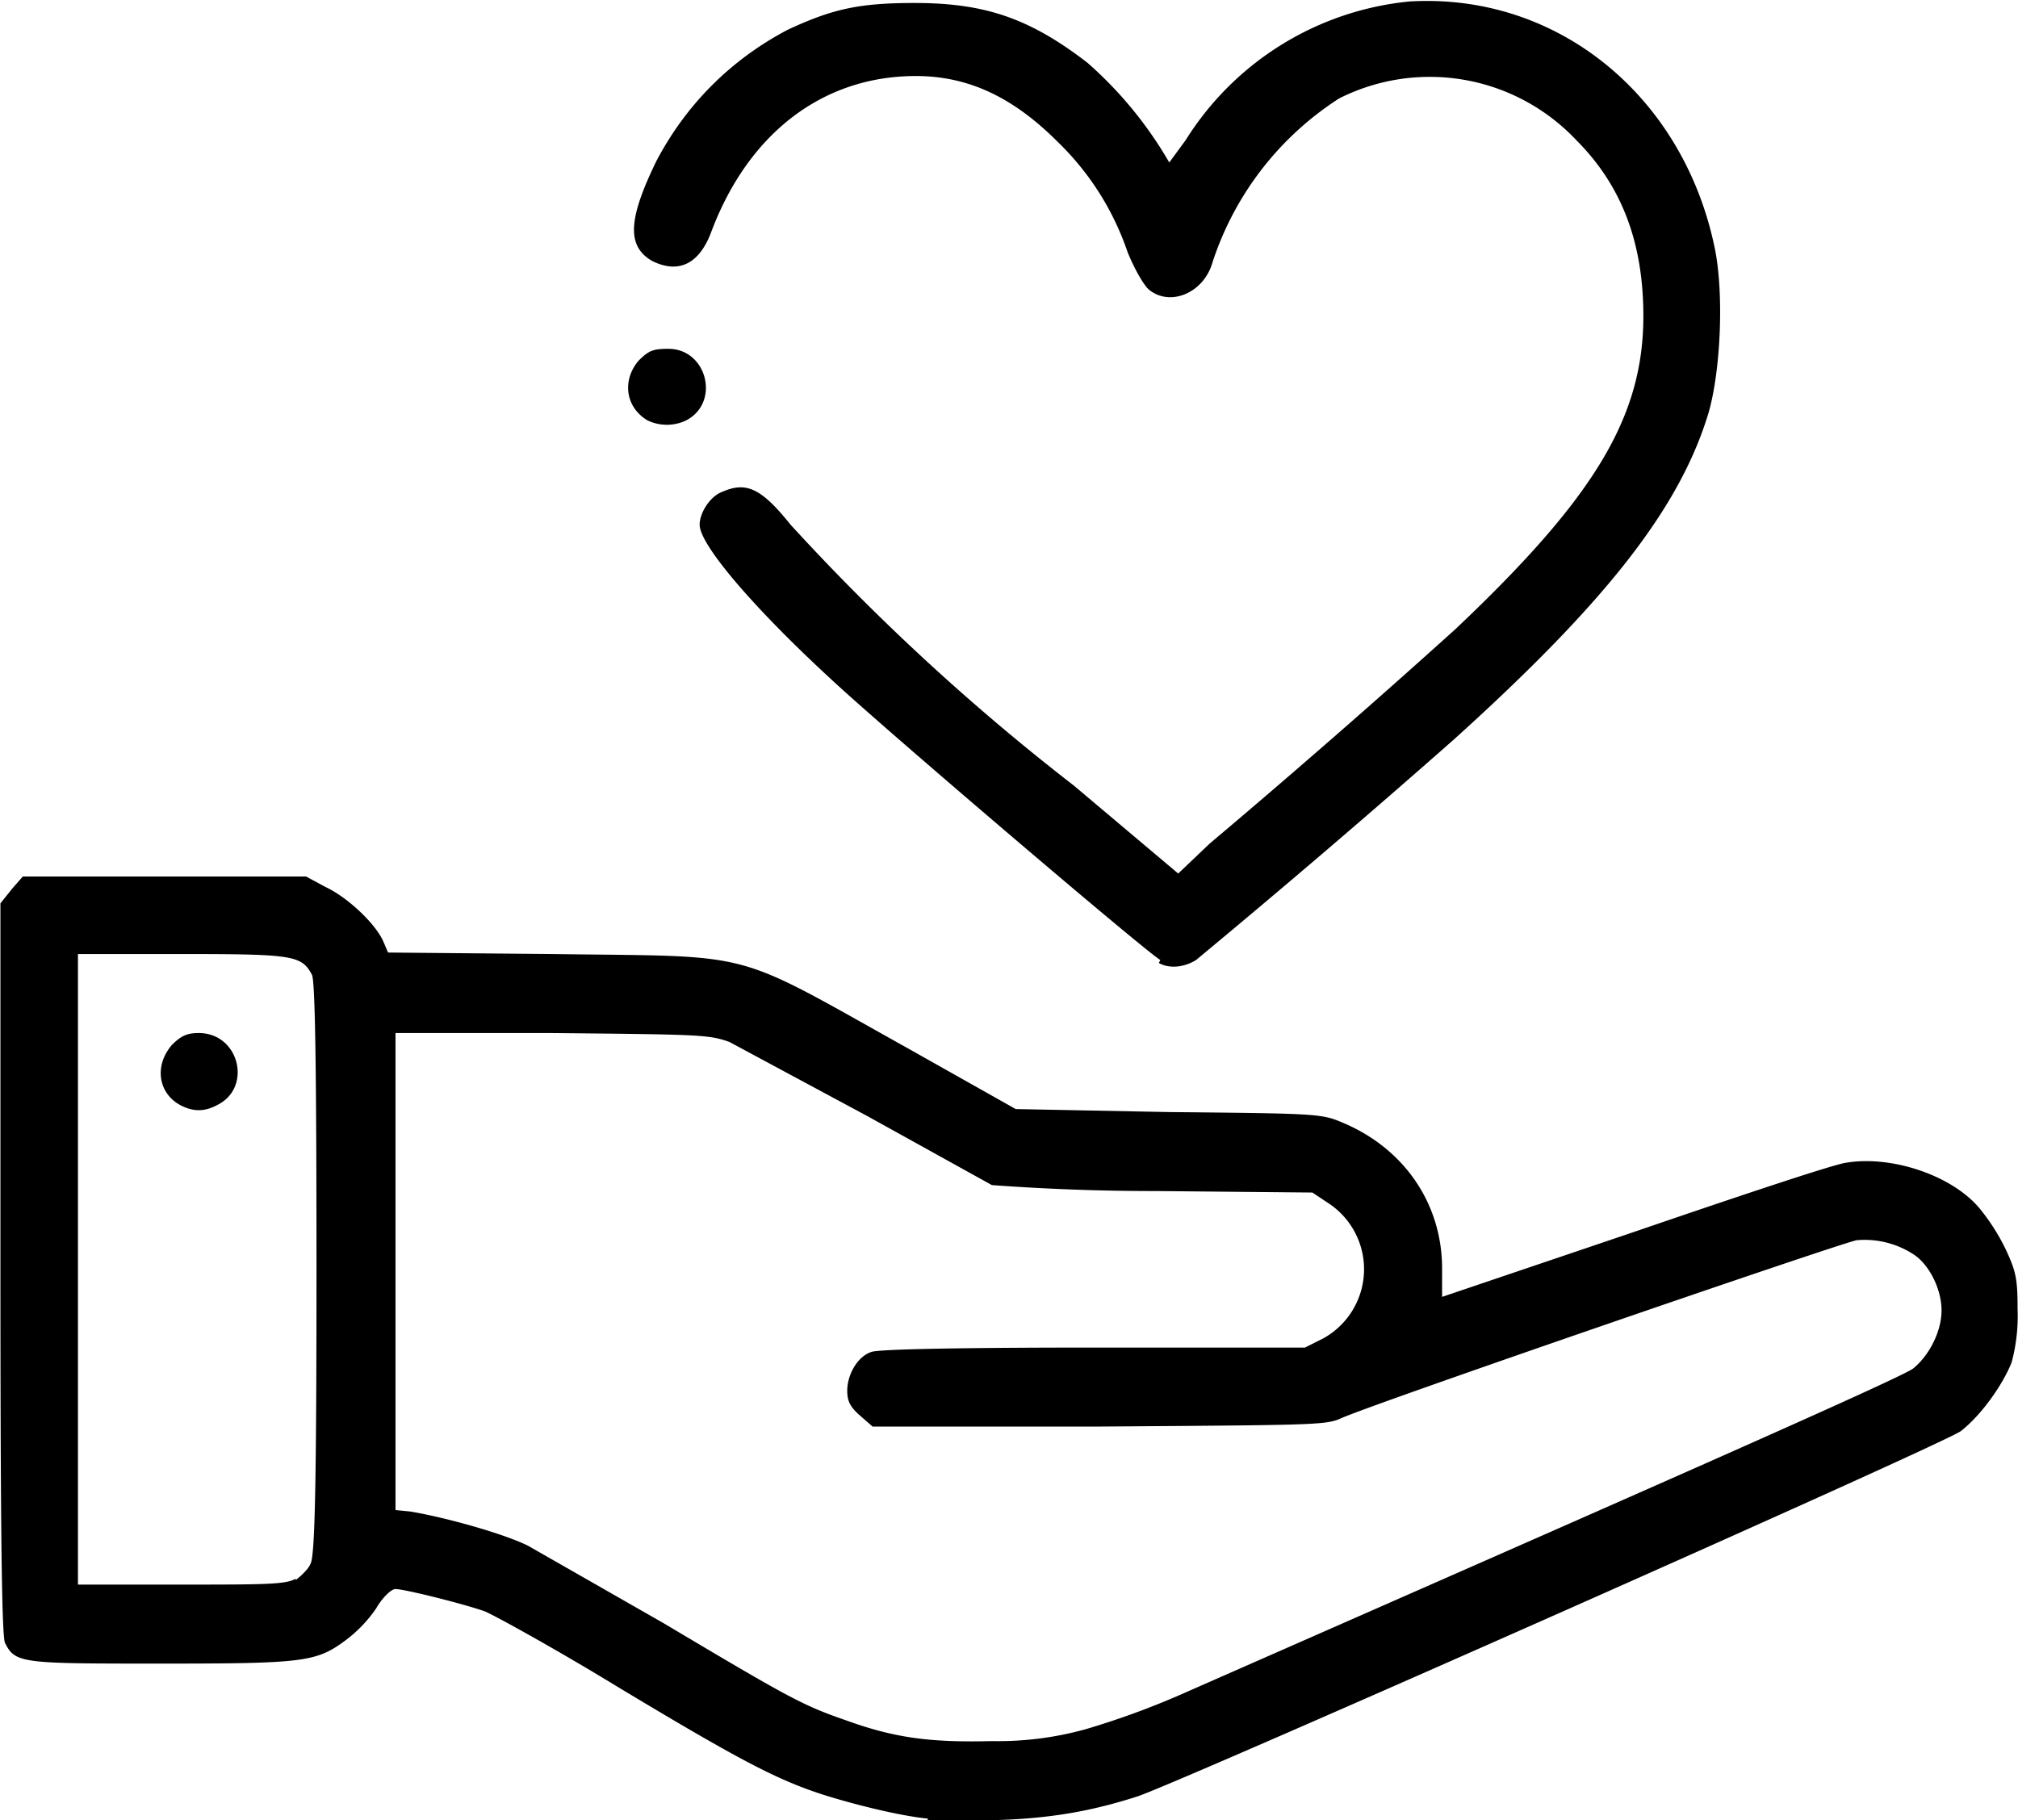 <?xml version="1.0" encoding="UTF-8"?>
<svg xmlns="http://www.w3.org/2000/svg" width="511.5" height="461.4" viewBox="0 0 135.3 122.1">
  <path d="M62.2 122c-2-.2-5.1-1-7-1.6-3.1-1-5.6-2.3-13.9-7.3-4.1-2.5-8.1-4.7-8.8-5-1.4-.5-5.4-1.5-6-1.5-.3 0-.9.6-1.3 1.3a9 9 0 0 1-2 2.1c-2 1.5-2.8 1.6-12.4 1.6-9.4 0-9.8 0-10.5-1.4-.2-.6-.3-6.8-.3-25.2V60.6l.8-1 .7-.8h19l1.3.7c1.5.7 3.4 2.5 3.9 3.7l.3.7 11 .1c14 .2 11.8-.4 24 6.4l7.1 4 10.2.2c9.9.1 10.3.1 11.7.7 4.1 1.7 6.7 5.4 6.7 9.8V87l13-4.4c7-2.4 13.3-4.5 14.1-4.6 3-.5 7 .8 8.9 3a14 14 0 0 1 1.8 2.8c.7 1.5.8 2 .8 4a12 12 0 0 1-.4 3.6c-.6 1.5-2 3.5-3.4 4.6-1 .8-52 23.4-55.2 24.5-3.1 1-5.9 1.5-9.6 1.6h-4.5zm10.6-6a55 55 0 0 0 7-2.6c28.2-12.4 47.8-21 48.5-21.6 1-.8 1.9-2.4 1.9-3.9 0-1.4-.8-3-1.8-3.7a6 6 0 0 0-3.9-1c-1.1.2-33.4 11.3-34.7 12-1 .4-2.1.4-16.2.5H58.5l-.8-.7c-.7-.6-.9-1-.9-1.7 0-1.1.7-2.3 1.6-2.6.4-.2 6.5-.3 14.9-.3h14.2l1.2-.6a5.3 5.3 0 0 0 .5-9L88 80l-10.5-.1a148 148 0 0 1-11-.4l-8.3-4.6-9.3-5c-1.4-.5-2-.5-12-.6H26.5v32l1 .1c2.4.4 6.3 1.5 7.9 2.3l9.1 5.2c8.4 5 9.3 5.5 12.2 6.5 3.3 1.2 5.7 1.5 9.8 1.4a22 22 0 0 0 6.3-.8zm-53-10c.4-.3.9-.8 1-1.1.3-.5.4-5.6.4-19.8 0-14.1-.1-19.2-.3-19.7-.7-1.3-1.2-1.4-8.7-1.4h-7v42.3h7c5.4 0 7 0 7.6-.4zM12 74.1c-1.4-.8-1.7-2.6-.5-4 .6-.6 1-.8 1.8-.8 2.7 0 3.6 3.6 1.3 4.8-.9.5-1.7.5-2.6 0zm65.8-9.7c-.9-.5-17.1-14.3-21.5-18.3-5.5-5-9.4-9.5-9.4-10.9 0-.8.7-1.9 1.5-2.2 1.6-.7 2.6-.3 4.6 2.2a151 151 0 0 0 19 17.5l7 5.9 2.1-2a658 658 0 0 0 16.5-14.4c9.3-8.8 12.6-14.2 12.6-21 0-5-1.5-8.8-4.5-11.8a13.5 13.5 0 0 0-15.9-2.8 20.7 20.7 0 0 0-8.5 11c-.6 2.1-2.9 3-4.3 1.8-.4-.4-1-1.5-1.4-2.5a18.6 18.6 0 0 0-4.7-7.4c-3-3-6-4.4-9.5-4.4-6.2 0-11.2 3.8-13.7 10.4-.8 2.2-2.2 2.9-4 2-1.7-1-1.6-2.8.3-6.7C46 7 49 4 52.8 2 55.8.6 57.6.2 61.3.2c4.7 0 7.7 1 11.6 4a26.6 26.6 0 0 1 5.5 6.7l1.1-1.5a20 20 0 0 1 15-9.3c9.9-.6 18.4 6.3 20.5 16.6.6 3 .4 8-.4 10.9-1.9 6.4-6.8 12.7-17.1 22a747.6 747.6 0 0 1-17.3 14.8c-.8.5-1.8.6-2.5.2zM43.4 28.2c-1.5-.9-1.7-2.7-.6-4 .7-.7 1-.8 2-.8 2.6 0 3.5 3.6 1.2 4.8a3 3 0 0 1-2.6 0z"></path>
</svg>
